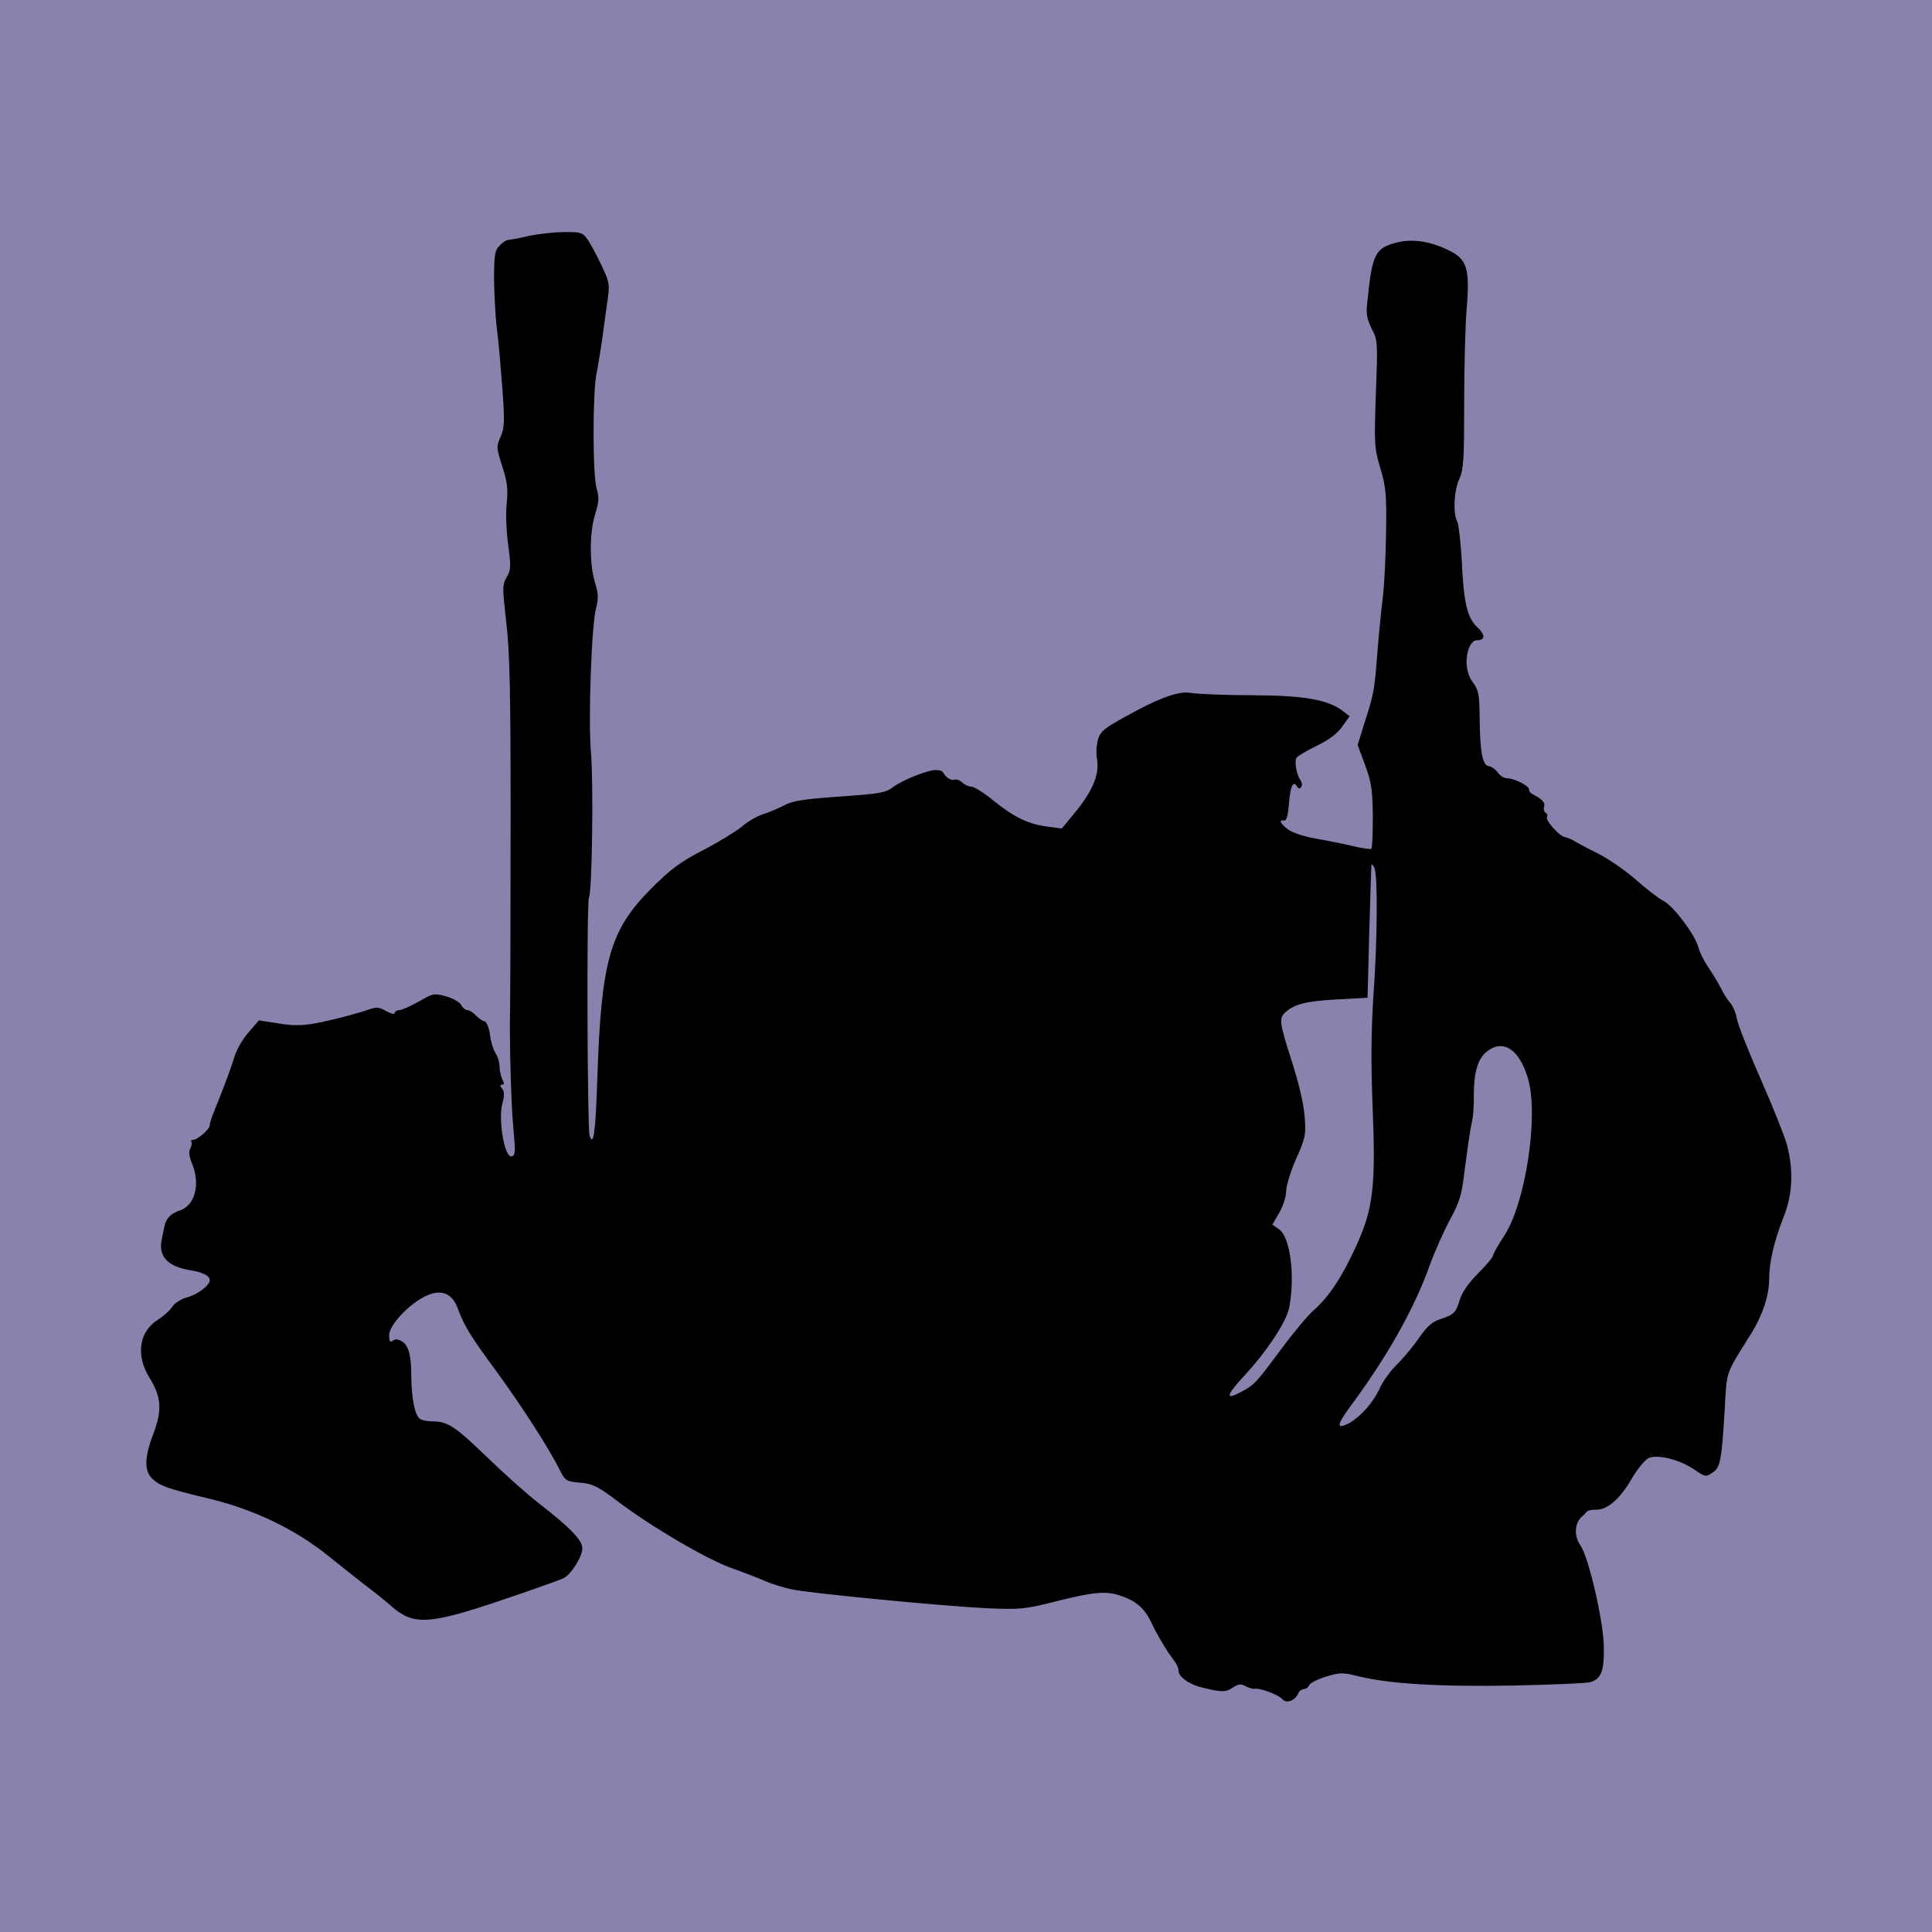<?xml version="1.0" encoding="UTF-8"?>
<svg xmlns="http://www.w3.org/2000/svg" version="1.1" viewBox="0 0 700 700">
  <defs>
    <style>
      .cls-1 {
        fill: #8a81ac;
      }
    </style>
  </defs>
  <!-- Generator: Adobe Illustrator 28.7.1, SVG Export Plug-In . SVG Version: 1.2.0 Build 142)  -->
  <g>
    <g id="Layer_1">
      <rect y="0" width="700" height="700"/>
      <g>
        <path class="cls-1" d="M0,350v350h700V0H0v350ZM213,86.9c1.1,1.7,3.4,5.9,5,9.4,2.9,6.1,3,6.7,2,13.3-.5,3.8-1.4,10-1.9,13.9-.6,3.8-1.4,9.2-2,12-1.4,7.1-1.4,36.9.1,41.6.9,3.2.8,4.8-.5,9-2.1,6.4-2.2,17.9-.2,24.7,1.3,4.2,1.4,6,.5,9.4-1.7,6-2.9,40.7-1.9,52.2s.4,50.9-.7,52.8c-.9,1.4-.6,83.1.2,86.1,1.4,4.7,2.2-1.1,2.8-20,1.4-43.2,4.5-54.2,19.5-69.3,7.1-7.1,10.4-9.6,18.9-14,5.6-2.9,11.9-6.8,14-8.5,2-1.8,5.5-3.8,7.7-4.5s5.7-2.2,7.8-3.3c3-1.6,7.4-2.2,20.1-3.1,14.2-1,16.5-1.4,19-3.3,3-2.4,12.6-6.3,15.5-6.3s2.6.9,3.6,2c1,1.2,2.5,1.8,3.3,1.5.7-.3,2,.2,2.8,1,.9.8,2.3,1.5,3.3,1.5s4.7,2.3,8.2,5.2c7.5,6,12.5,8.4,19.5,9.3l5.1.7,5.6-6.8c5.9-7.5,8.2-13.3,7.1-18.8-.3-1.9-.1-5,.5-6.9,1-3.1,2.6-4.2,14.4-10.5q13.2-7,18.7-6.2c3,.5,13.4.9,23.1.9,18.6.1,27.2,1.6,32.7,5.9l2.2,1.7-2.7,3.8c-1.8,2.5-4.8,4.8-9.2,6.9-3.6,1.8-6.9,3.7-7.3,4.3-.9,1.2,0,6.5,1.4,8.2.5.7.7,1.7.3,2.4-.6.8-1,.8-1.6-.2-1.4-2.3-2.4,0-2.9,6.4-.3,4.2-.9,6.1-1.7,6-2.2-.5-1.4,1.2,1.5,3.3,1.5,1.1,6,2.6,10.2,3.3,4.1.7,10.1,1.9,13.4,2.7,3.2.8,6.1,1.2,6.5.9.3-.4.5-5.7.5-11.8-.1-9.5-.5-12.3-2.8-18.5l-2.7-7.3,2.4-7.7c3.4-10.6,3.7-11.9,4.7-25.1.5-6.4,1.4-15.6,2-20.4.6-4.9,1.1-15.7,1.2-24,.2-13.3,0-16.2-2.1-23.1-2.2-7.5-2.2-8.8-1.6-27,.7-18.6.7-19.3-1.5-23.5-1.7-3.4-2.1-5.4-1.6-9.5,1.7-17.3,2.8-19.6,10.2-21.6,5.7-1.6,12.4-.7,19.1,2.6,6.9,3.3,7.9,6.6,6.7,21.4-.5,5.8-.9,21.1-.9,34,0,20.2-.2,24-1.7,27.4-2,4.2-2.4,12.7-.8,15.6.5,1,1.2,7.2,1.6,13.7.7,15.7,2,21.1,5.6,24.5,3.1,2.9,3,4.8-.2,4.8s-5.5,9.6-1.5,15c2.2,3,2.5,4.4,2.6,12.4.1,12.9,1,17.9,3.3,18.2,1,.1,2.5,1.2,3.3,2.3.8,1.2,2.3,2.1,3.4,2.1,2.5,0,7.9,2.7,7.9,4s1.3,1.7,3,2.7c2,1.2,2.8,2.3,2.5,3.4-.3,1-.1,2,.5,2.4.6.3.8,1,.5,1.5-.7,1.2,4.5,7,6.5,7.3.8.2,2.2.7,3,1.2s4.8,2.7,8.9,4.7c4.1,2.1,10.4,6.5,14,9.7s8,6.6,9.8,7.5c3.6,1.8,11.7,12.6,12.7,17,.4,1.6,2,4.8,3.5,7,1.6,2.3,3.6,5.7,4.6,7.6.9,1.9,2.5,4.4,3.5,5.5.9,1.1,2,3.6,2.3,5.6s4.2,11.8,8.6,21.8,8.7,20.8,9.6,24c2.4,9.4,2,18.1-1.4,26.4-3.3,8.4-5.1,16.1-5.1,22.1s-2.4,13.1-6.4,19.6c-9.6,15.3-8.9,13.4-9.7,27.5-1.1,18.8-1.6,21.3-4.5,23.1-2.3,1.6-2.6,1.5-6.3-1-5.3-3.7-13.5-5.8-16.8-4.3-1.3.6-4.2,4.1-6.4,8-4.1,6.9-8.5,10.7-12.5,10.7s-3.3.9-4.8,2.1c-3.1,2.4-3.5,7.2-1,10.8,3,4.2,8.4,27.7,8.5,36.6.2,9-1,11.9-5,13-1.4.4-13.9.9-27.7,1.2-26.6.5-45-.6-56-3.3-6-1.5-6.8-1.5-12,.1-3.1.9-5.8,2.4-6.1,3.1-.3.8-1.2,1.4-1.9,1.4s-1.7.7-2,1.5c-1,2.6-4.4,3.9-5.7,2.2-1.3-1.6-8.5-4.3-10.1-3.8-.6.1-2-.3-3.2-.9-1.7-1-2.7-.9-4.8.5-2.6,1.7-4.1,1.7-11.9-.3-4.1-1.1-7.7-3.8-7.7-5.8s-1.6-3.6-3.6-6.5c-2-3-4.7-7.7-6-10.5-2.4-5.4-5.6-8.3-11.3-10.2-5.2-1.8-9.5-1.5-23.1,1.9-11.8,3-13.2,3.1-25.5,2.6-16-.8-63-5.3-70.4-6.8-3-.6-7.5-2-10-3.1s-8-3.2-12.2-4.7c-8.9-3.2-28.9-14.9-40.9-24-7.4-5.6-9.2-6.5-13.8-6.9-5-.4-5.4-.7-7.4-4.6-3.9-7.9-13.8-23.2-23.2-36.1-9.5-12.9-11.3-16-13.7-22.3-1.8-5-5.1-6.8-9.7-5.4-6.2,1.9-15.2,10.8-15.2,15s1.3,1.2,2.8,1.5c3.8.8,5.2,4.2,5.2,13,.1,8.4,1.3,14.6,3.2,15.8.7.5,2.7.9,4.5.9,5.5,0,8.2,1.8,19.6,12.8,6.2,6,14.6,13.5,18.7,16.7,11.5,8.9,16,13.5,16,16.5s-4.1,9.5-6.8,10.8c-.9.5-11.2,4.2-22.8,8.1-26.4,8.9-31.8,9.1-40,1.7-1.6-1.4-5.4-4.5-8.5-6.8-3.1-2.4-9.4-7.4-14-11.1-11.9-9.6-26.9-16.8-43.1-20.7-15-3.6-17.6-4.5-20.6-7.2-3-2.9-2.9-7.8.4-16.4,3.2-8.5,2.9-13.3-1.5-20.3-5-8.2-3.7-16.7,3.2-21,1.9-1.2,4.2-3.2,5.1-4.6s3.3-2.9,5.6-3.5c3.6-1,8-4.3,8-6.1s-3-3-6.7-3.6c-8.5-1.3-12-5-10.7-11.2.4-2,.8-4.1,1-4.8.5-2.8,2.4-4.7,5.5-5.7,5.6-1.8,7.6-9.6,4.4-17.2-1-2.5-1.2-4.1-.5-5.4.5-.9.6-2,.3-2.4-.3-.3,0-.6.7-.6,1.6,0,6-3.9,6-5.3s1.7-5.3,3.8-10.6,4.4-11.6,5.1-14.1,3-6.5,5.1-8.9l3.8-4.4,7,1.1c7.3,1.2,10.8.9,23.5-2.3,3.4-.9,7.7-2.1,9.5-2.8,2.7-.9,3.7-.8,6.2.7,1.7.9,3,1.2,3,.7s.7-1.1,1.6-1.1,4.1-1.4,7.1-3.1c5.2-3,5.6-3.1,9.9-1.9,2.5.7,4.9,2.1,5.5,3.1.5,1.1,1.6,1.9,2.3,1.9s2.1.9,3.1,2,2.4,2,3,2,1.6,2,2,4.7c.3,2.7,1.3,5.8,2.1,7s1.4,3.4,1.4,4.8.5,3.5,1,4.6c.8,1.4.7,1.9-.1,1.9s-.8.4,0,1.4c.9,1.1.9,2.5.1,5.5-1.5,5.7.7,19.1,3.2,19.1s.8-5.7.2-19.3c-.5-10.5-.8-25.5-.6-33.2.1-7.7.2-39.7.2-71,0-44.9-.3-59.8-1.6-70.2-1.4-12.4-1.4-13.5.2-16.2,1.5-2.6,1.6-3.8.5-11.8-.7-5.2-.9-11.6-.5-15.1.5-5,.2-7.5-1.6-13.2-2.2-6.8-2.2-7.2-.6-10.8,1.4-3.3,1.5-5.4.6-17.7-.6-7.7-1.4-17.4-2-21.5-.5-4.1-.9-12.1-1-17.8,0-8.9.3-10.5,2-12.2s2.6-2,3.3-2.1c.6,0,3.9-.6,7.2-1.4,3.3-.7,9-1.4,12.7-1.4,6.3-.1,6.8.1,8.8,2.8Z"/>
        <path class="cls-1" d="M496.9,313.5c-.1.5-.4,11.6-.8,24.5l-.6,23.5-11,.6c-11.1.6-15.5,1.7-18.7,4.6-2.5,2.2-2.3,3.6,2.3,18,2.5,7.8,4.3,15.5,4.6,19.9.5,6.5.3,7.7-3.1,15.3-2,4.5-3.6,9.8-3.6,11.7s-1.1,5.4-2.5,7.8l-2.5,4.3,2.3,1.6c4.2,2.7,6,16.9,3.8,28.5-1,5.1-8.2,16-16.5,24.9-6.3,6.8-6.7,8.7-1.3,5.8,5.2-2.7,5.7-3.3,14.6-15.3,4.6-6.2,10-12.7,12.1-14.5,5.5-4.8,10.3-12.1,15.4-23.3,6.2-13.6,7.1-21.7,5.9-50.9-.6-15.7-.5-27.1.3-39.5,1.5-20.4,1.6-43.6.4-46.5-.5-1.1-1-1.6-1.1-1Z"/>
        <path class="cls-1" d="M538.7,381c-3.2,2.5-4.7,7.5-4.7,15.5s-.5,8.7-1.1,12-1.6,10.5-2.3,16c-1,8.6-1.8,11.1-5.3,17.5-2.2,4.1-5.5,11.5-7.3,16.5-5.7,15.9-15.4,33.1-29.2,51.7-4.5,6.2-4.6,7.8-.1,5.5,4.2-2.3,8.9-7.6,11.2-12.7,1.1-2.5,3.9-6.3,6.1-8.5,2.3-2.2,5.9-6.5,8.1-9.7,2.9-4.2,4.8-5.9,7.6-6.8,5.1-1.7,5.8-2.3,7.2-7.1.8-2.6,3.2-6.1,6.7-9.6s5.4-6,5.4-6.5,1.8-3.7,3.9-6.9c7.8-11.7,12.7-43.6,8.7-57.2-3.1-10.5-9-14.4-14.9-9.7Z"/>
      </g>
    </g>
  </g>
</svg>